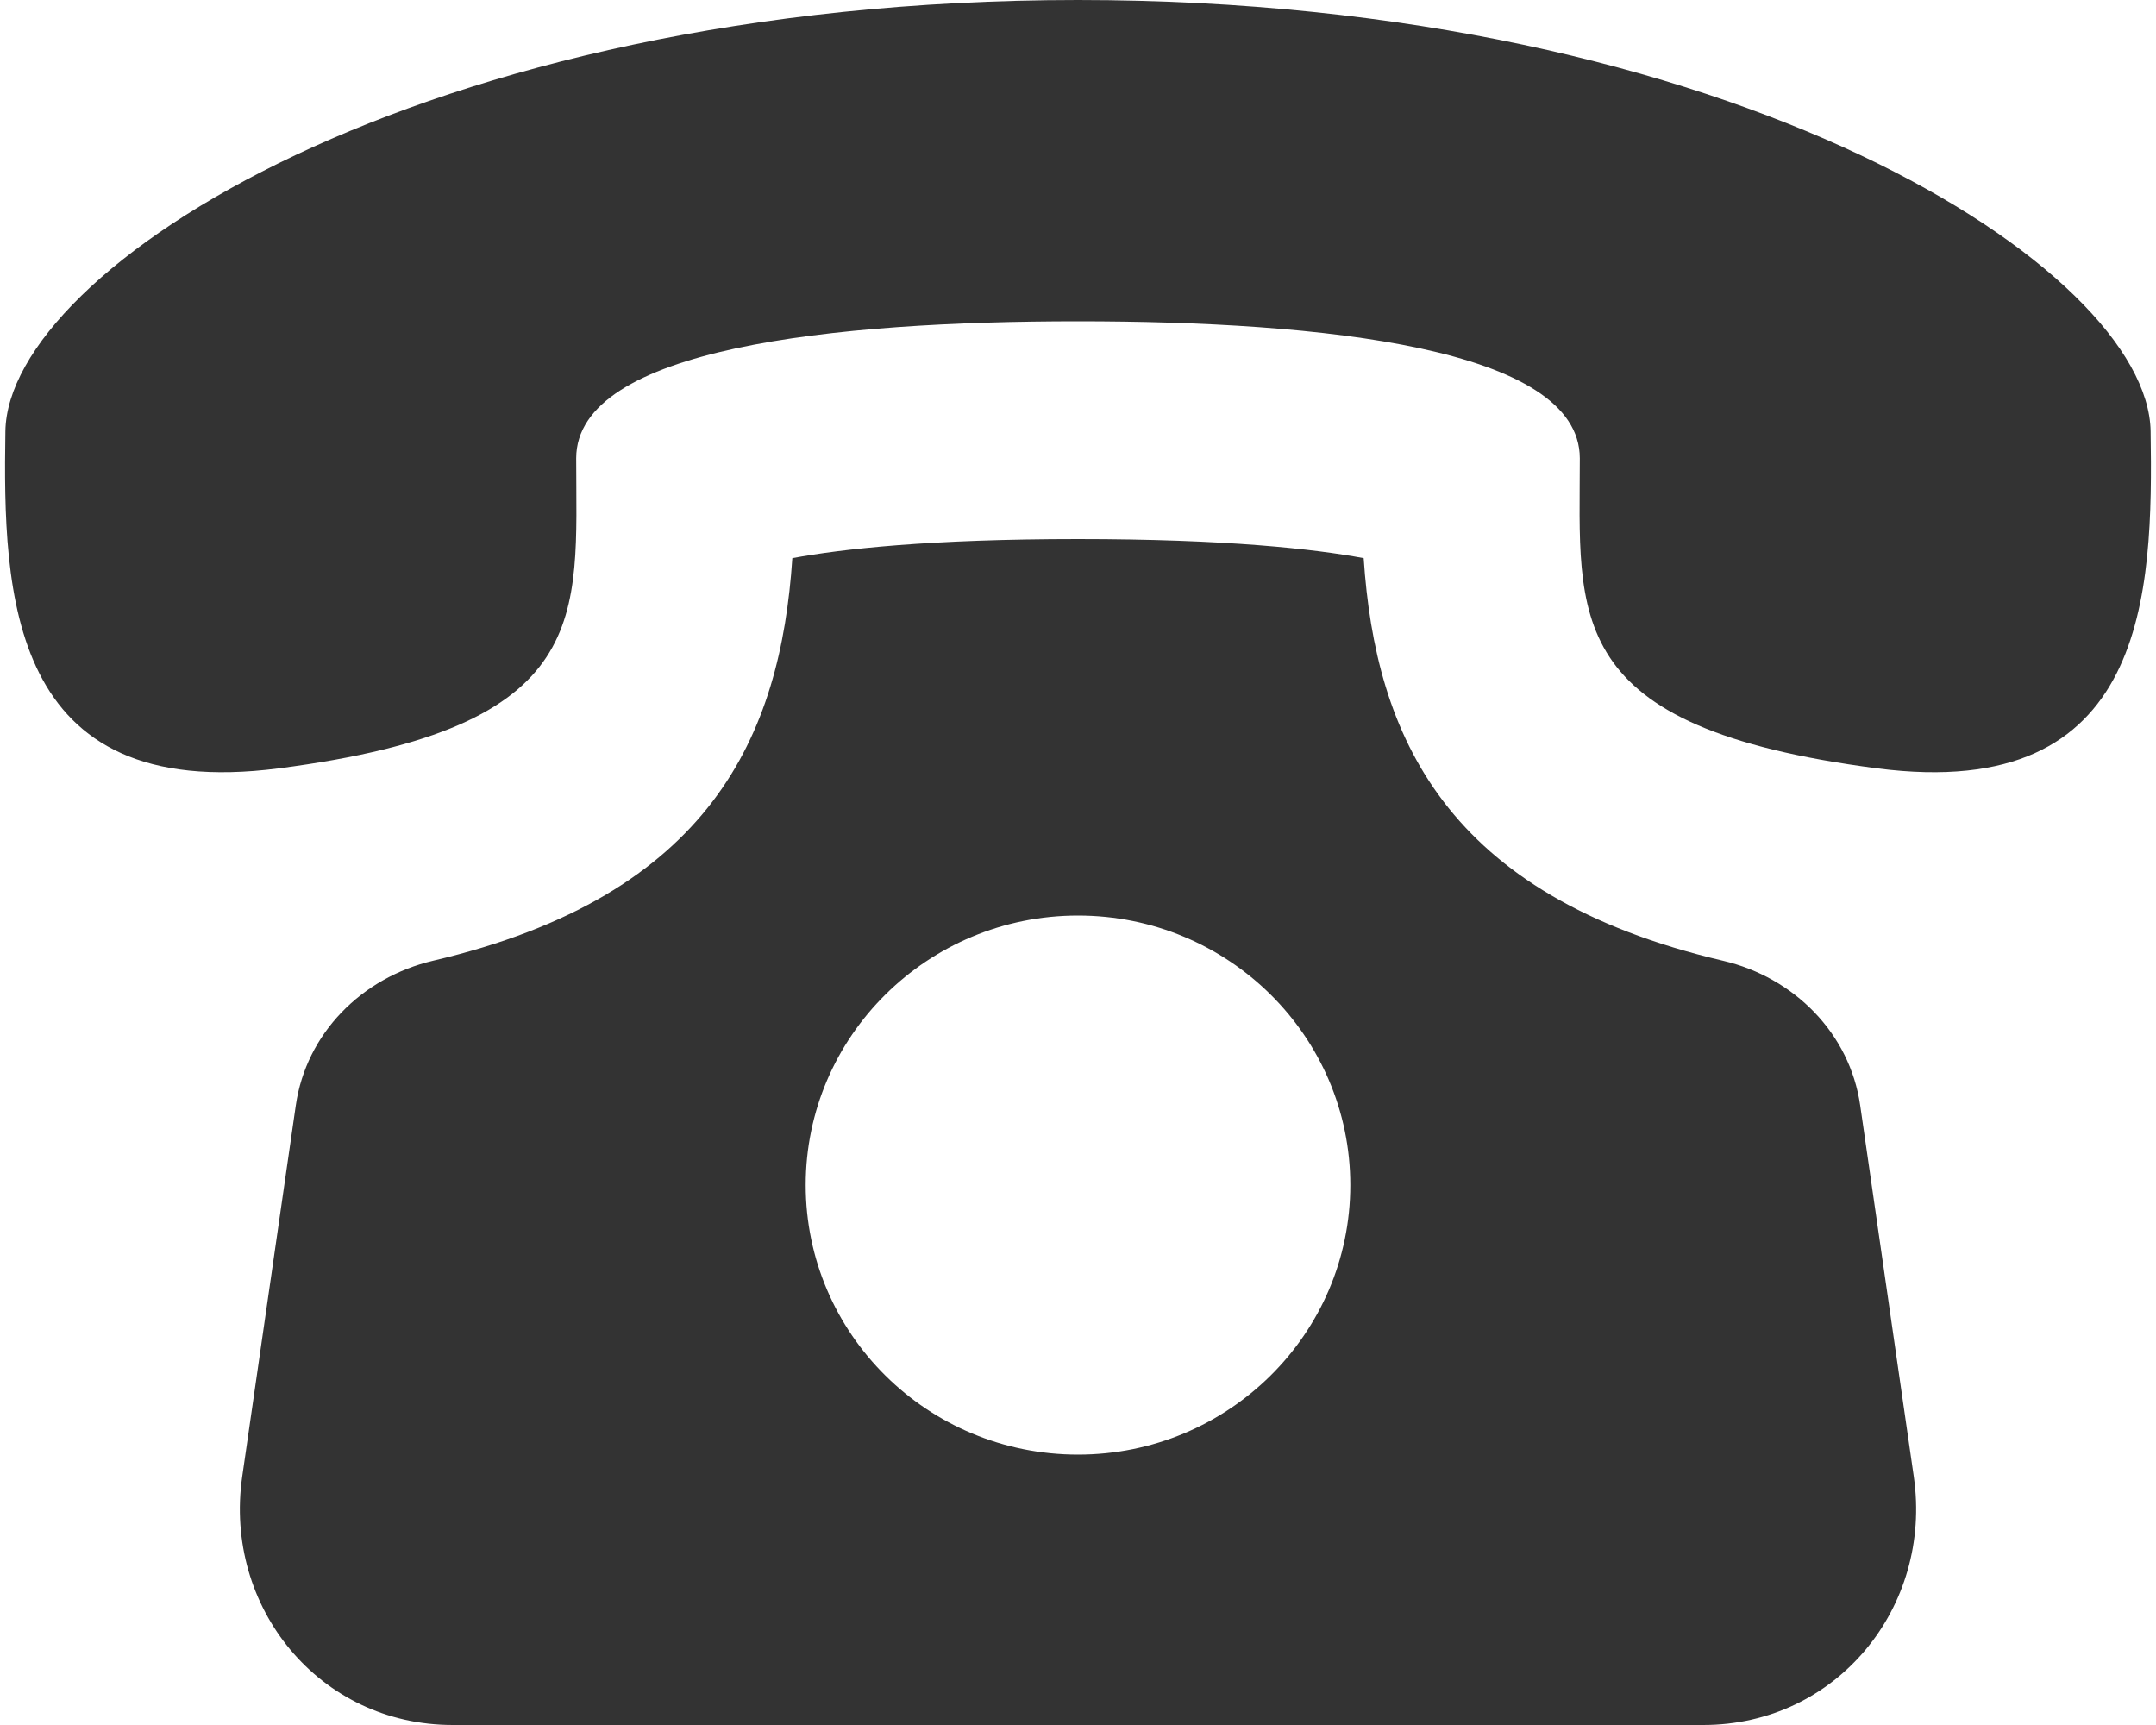 <svg width="20" height="16" viewBox="0 0 20 16" fill="none" xmlns="http://www.w3.org/2000/svg">
<path d="M17.256 10.253C17.16 9.586 16.645 9.066 15.982 8.911C13.405 8.307 12.759 6.823 12.65 5.177C12.193 5.092 11.38 5 10 5C8.62 5 7.807 5.092 7.35 5.177C7.241 6.823 6.595 8.307 4.018 8.911C3.355 9.067 2.84 9.586 2.744 10.253L2.247 13.695C2.072 14.907 2.962 16 4.2 16H15.8C17.037 16 17.928 14.907 17.753 13.695L17.256 10.253ZM10 13.492C8.605 13.492 7.474 12.372 7.474 10.992C7.474 9.612 8.605 8.492 10 8.492C11.395 8.492 12.526 9.612 12.526 10.992C12.526 12.372 11.394 13.492 10 13.492ZM19.95 4C19.926 2.5 16.108 0.001 10 0C3.891 0.001 0.073 2.5 0.05 4C0.027 5.5 0.071 7.452 2.585 7.127C5.526 6.746 5.345 5.719 5.345 4.251C5.345 3.227 7.737 2.98 10 2.98C12.263 2.98 14.654 3.227 14.655 4.251C14.655 5.719 14.474 6.746 17.415 7.127C19.928 7.452 19.973 5.5 19.95 4Z" fill="#333333"/>
</svg>
